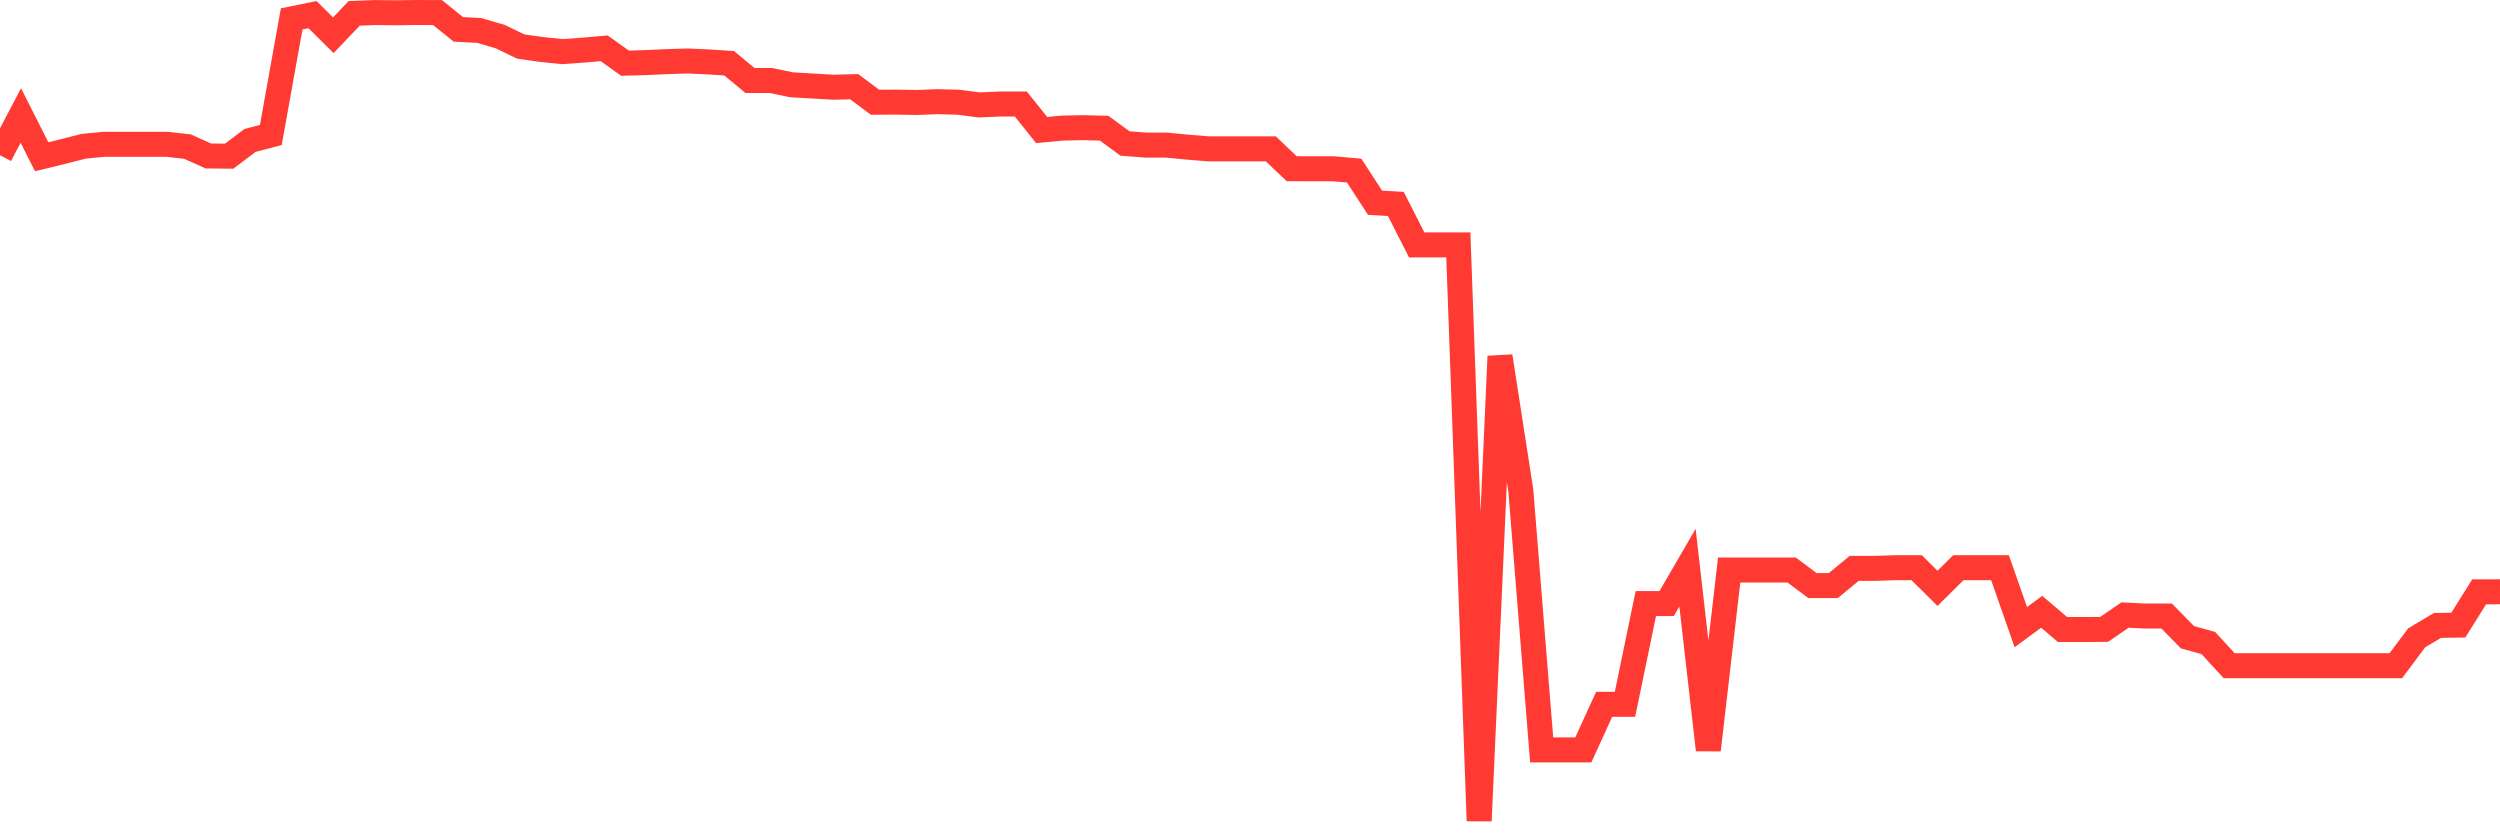 <svg
  xmlns="http://www.w3.org/2000/svg"
  xmlns:xlink="http://www.w3.org/1999/xlink"
  width="120"
  height="40"
  viewBox="0 0 120 40"
  preserveAspectRatio="none"
>
  <polyline
    points="0,7.45 1,5.545 2,7.524 3,7.28 4,7.024 5,6.925 6,6.925 7,6.925 8,6.925 9,7.037 10,7.486 11,7.496 12,6.742 13,6.479 14,0.906 15,0.702 16,1.692 17,0.642 18,0.603 19,0.613 20,0.6 21,0.604 22,1.409 23,1.461 24,1.753 25,2.235 26,2.376 27,2.478 28,2.406 29,2.319 30,3.033 31,3.004 32,2.959 33,2.928 34,2.971 35,3.037 36,3.864 37,3.864 38,4.07 39,4.128 40,4.187 41,4.161 42,4.907 43,4.901 44,4.92 45,4.88 46,4.907 47,5.036 48,4.993 49,4.993 50,6.242 51,6.148 52,6.129 53,6.155 54,6.888 55,6.964 56,6.966 57,7.063 58,7.145 59,7.145 60,7.145 61,7.145 62,8.097 63,8.102 64,8.102 65,8.188 66,9.73 67,9.789 68,11.754 69,11.754 70,11.754 71,39.4 72,17.101 73,23.556 74,35.996 75,35.996 76,35.996 77,33.805 78,33.805 79,28.97 80,28.97 81,27.249 82,35.997 83,27.362 84,27.362 85,27.362 86,27.362 87,28.108 88,28.108 89,27.282 90,27.282 91,27.249 92,27.249 93,28.241 94,27.249 95,27.249 96,27.249 97,30.103 98,29.366 99,30.215 100,30.217 101,30.21 102,29.522 103,29.571 104,29.571 105,30.588 106,30.865 107,31.954 108,31.954 109,31.954 110,31.954 111,31.954 112,31.954 113,31.954 114,31.954 115,31.954 116,30.616 117,30.02 118,30.005 119,28.408 120,28.406"
    fill="none"
    stroke="#ff3a33"
    stroke-width="1.2"
  >
  </polyline>
</svg>